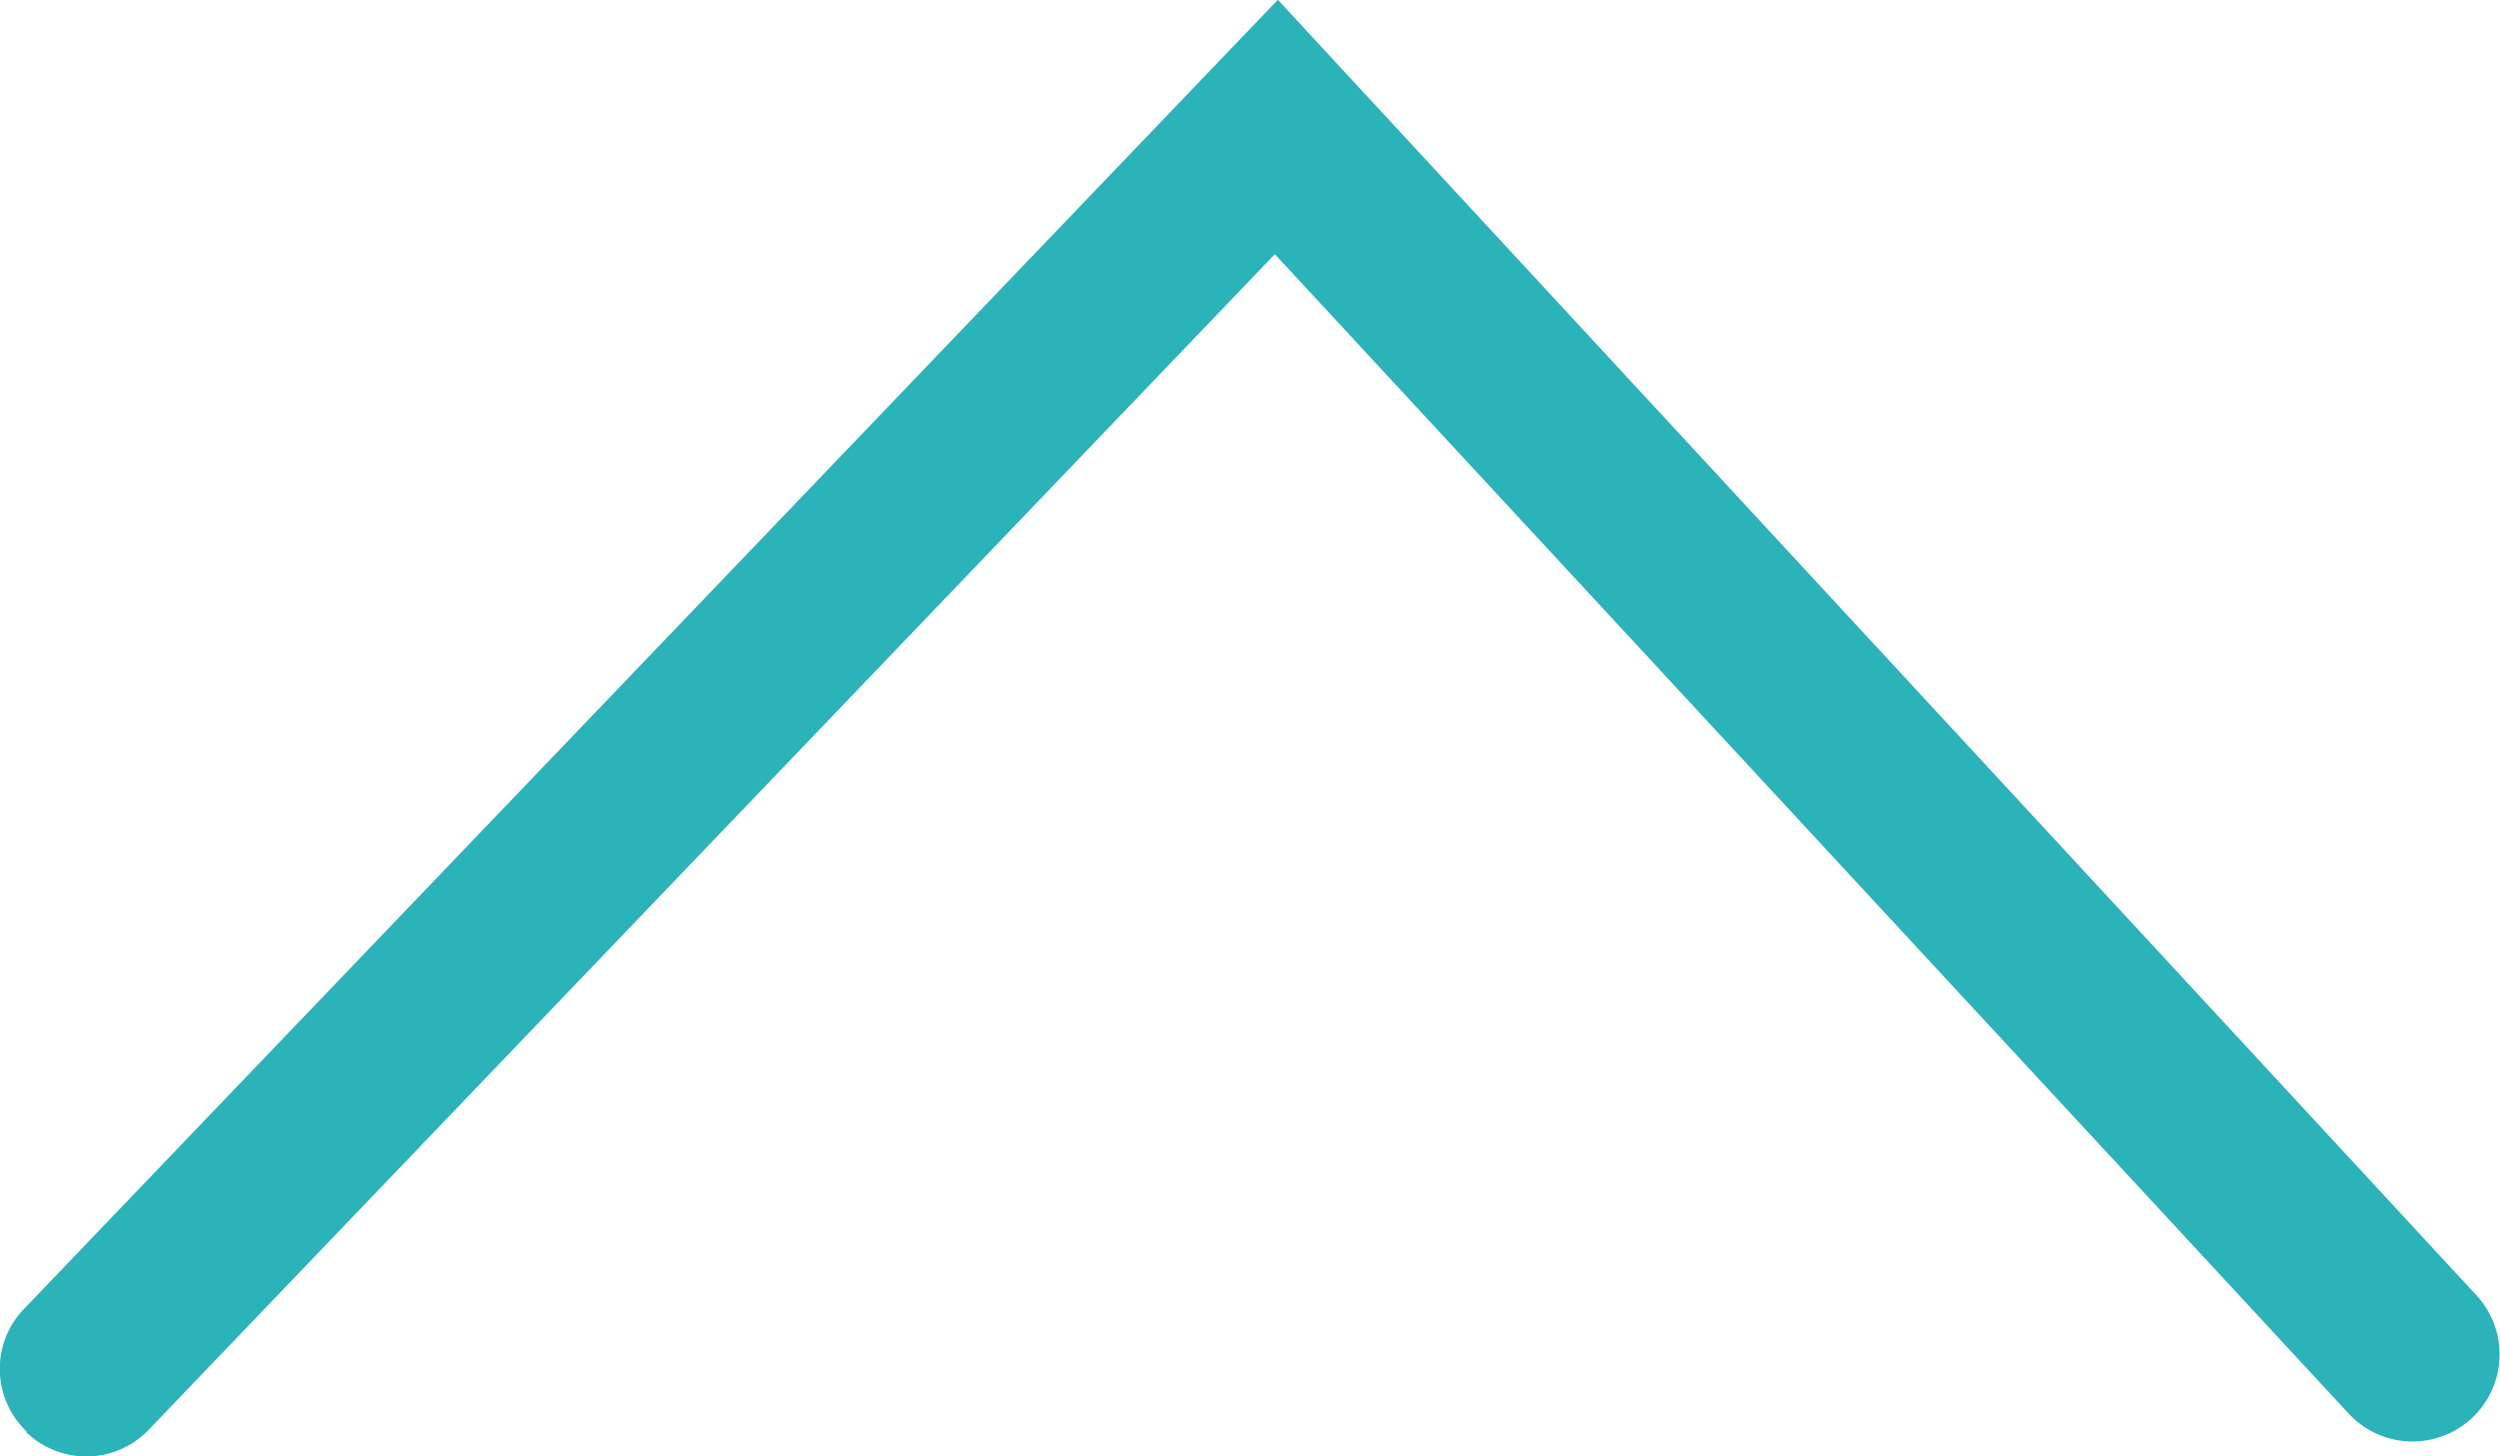 <svg xmlns="http://www.w3.org/2000/svg" width="11.576" height="6.744" viewBox="0 0 11.576 6.744">
  <path id="arrowUp" d="M41.122,7815.883a.4.4,0,0,1-.126-.291.4.4,0,0,1,.112-.278l5.806-6.062,5.551,6a.4.4,0,0,1-.594.545L46.9,7810.43l-5.212,5.441a.4.4,0,0,1-.571.012Z" transform="translate(-40.997 -7809.253)" fill="#2ab4ba"/>
</svg>
